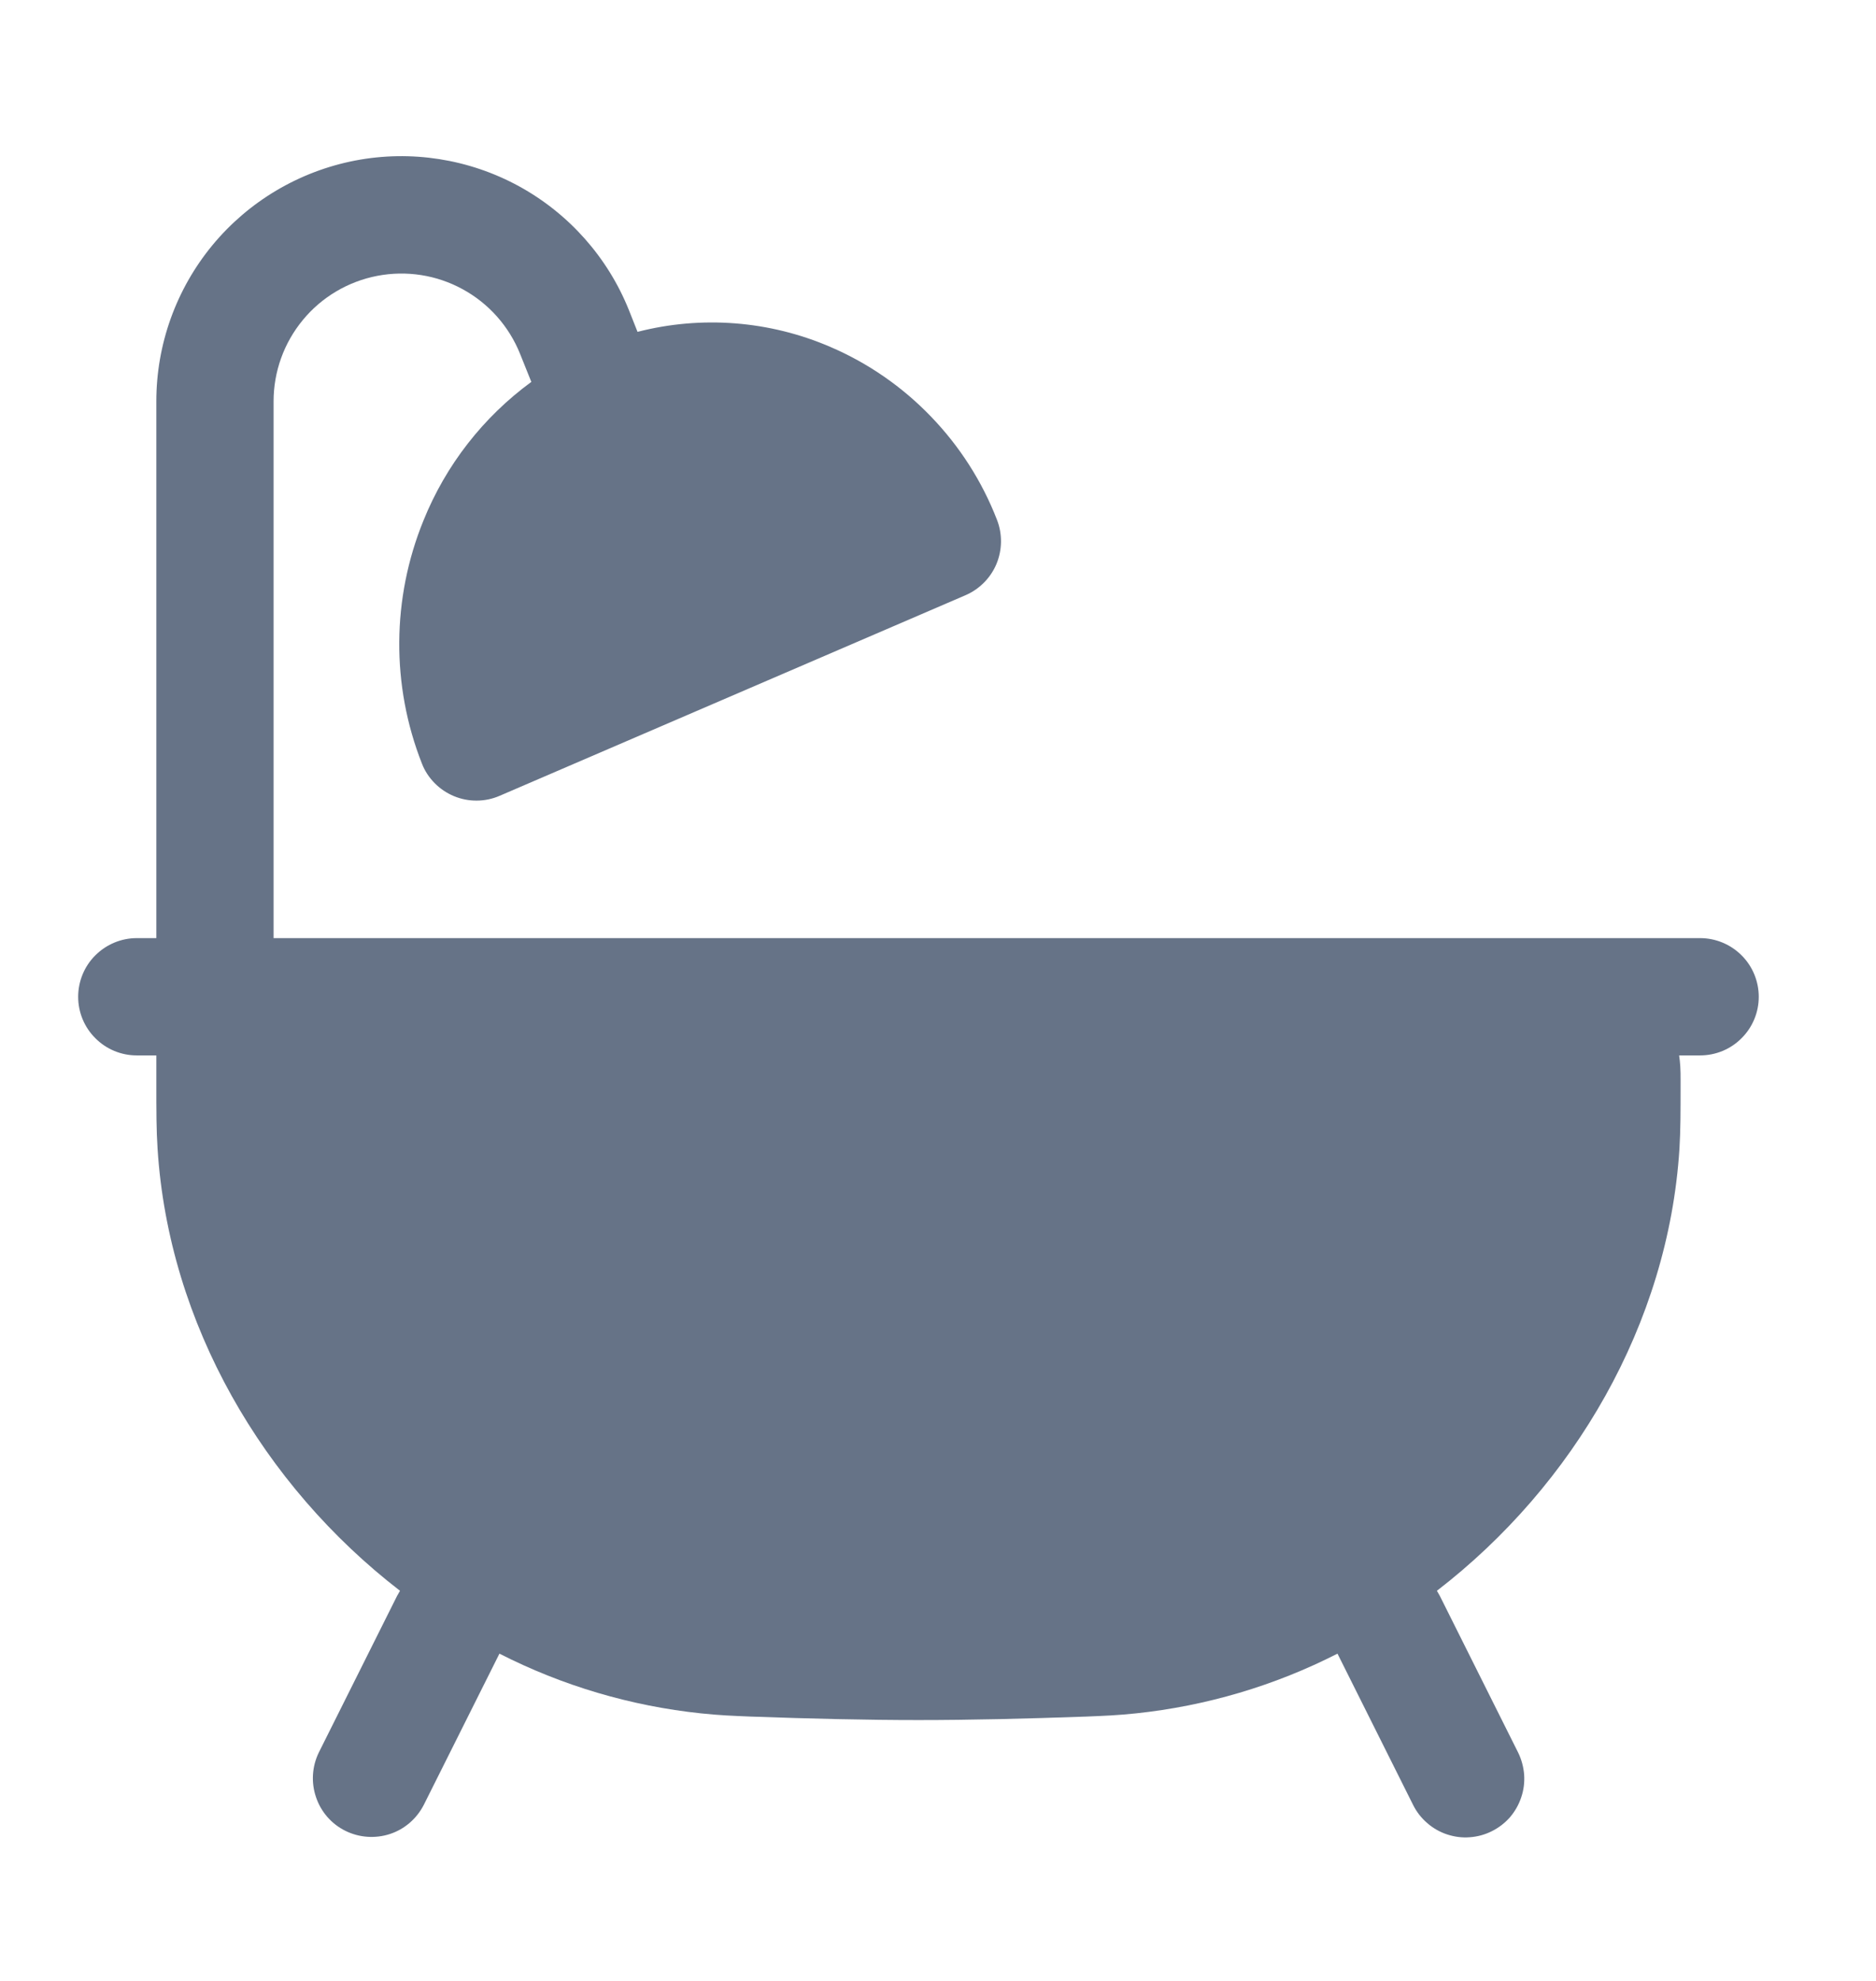 <svg width="18" height="19" viewBox="0 0 18 19" fill="none" xmlns="http://www.w3.org/2000/svg">
<path d="M2.625 3.849C2.625 3.565 2.724 3.289 2.906 3.069C3.087 2.849 3.34 2.7 3.619 2.646C3.899 2.592 4.189 2.637 4.439 2.774C4.689 2.91 4.884 3.13 4.99 3.394L5.098 3.663C4.636 4.001 4.277 4.462 4.063 4.993C3.759 5.739 3.753 6.574 4.048 7.323C4.075 7.394 4.117 7.457 4.17 7.511C4.223 7.565 4.286 7.607 4.355 7.636C4.425 7.665 4.5 7.68 4.575 7.679C4.65 7.679 4.725 7.663 4.794 7.633L9.264 5.709C9.398 5.651 9.505 5.543 9.561 5.409C9.617 5.274 9.619 5.122 9.566 4.986C9.423 4.617 9.208 4.281 8.933 3.996C8.659 3.711 8.33 3.483 7.966 3.327C7.383 3.076 6.733 3.025 6.117 3.183L6.035 2.976C5.832 2.469 5.458 2.048 4.979 1.786C4.499 1.524 3.943 1.437 3.407 1.54C2.87 1.644 2.386 1.931 2.038 2.352C1.69 2.774 1.5 3.303 1.5 3.849V8.998H1.312C1.163 8.998 1.02 9.058 0.915 9.163C0.809 9.268 0.75 9.412 0.75 9.561C0.75 9.71 0.809 9.853 0.915 9.958C1.02 10.064 1.163 10.123 1.312 10.123H1.5V10.389C1.5 10.671 1.5 10.836 1.512 11.02C1.619 12.697 2.525 14.246 3.838 15.258L3.809 15.309L3.059 16.809C2.994 16.943 2.984 17.096 3.032 17.237C3.079 17.378 3.18 17.494 3.313 17.56C3.446 17.626 3.6 17.637 3.741 17.591C3.882 17.545 3.998 17.444 4.066 17.312L4.792 15.861C5.396 16.169 6.052 16.363 6.727 16.434C6.91 16.453 7.022 16.457 7.213 16.465H7.218C7.773 16.485 8.316 16.498 8.812 16.498C9.309 16.498 9.852 16.485 10.407 16.465H10.412C10.603 16.457 10.715 16.453 10.898 16.434C11.573 16.363 12.229 16.169 12.833 15.861L13.559 17.313C13.592 17.379 13.638 17.438 13.694 17.486C13.75 17.535 13.815 17.572 13.885 17.595C13.955 17.618 14.029 17.628 14.102 17.622C14.176 17.617 14.248 17.597 14.314 17.564C14.38 17.531 14.439 17.486 14.488 17.43C14.536 17.374 14.573 17.309 14.596 17.239C14.62 17.169 14.629 17.095 14.624 17.021C14.618 16.948 14.599 16.876 14.566 16.809L13.816 15.309L13.787 15.258C15.101 14.246 16.007 12.697 16.114 11.02C16.125 10.836 16.125 10.671 16.125 10.389V10.361C16.125 10.316 16.125 10.269 16.122 10.226C16.12 10.192 16.116 10.157 16.111 10.123H16.312C16.462 10.123 16.605 10.064 16.71 9.958C16.816 9.853 16.875 9.71 16.875 9.561C16.875 9.412 16.816 9.268 16.71 9.163C16.605 9.058 16.462 8.998 16.312 8.998H2.625V3.849Z" fill="#667387"/>
</svg>
